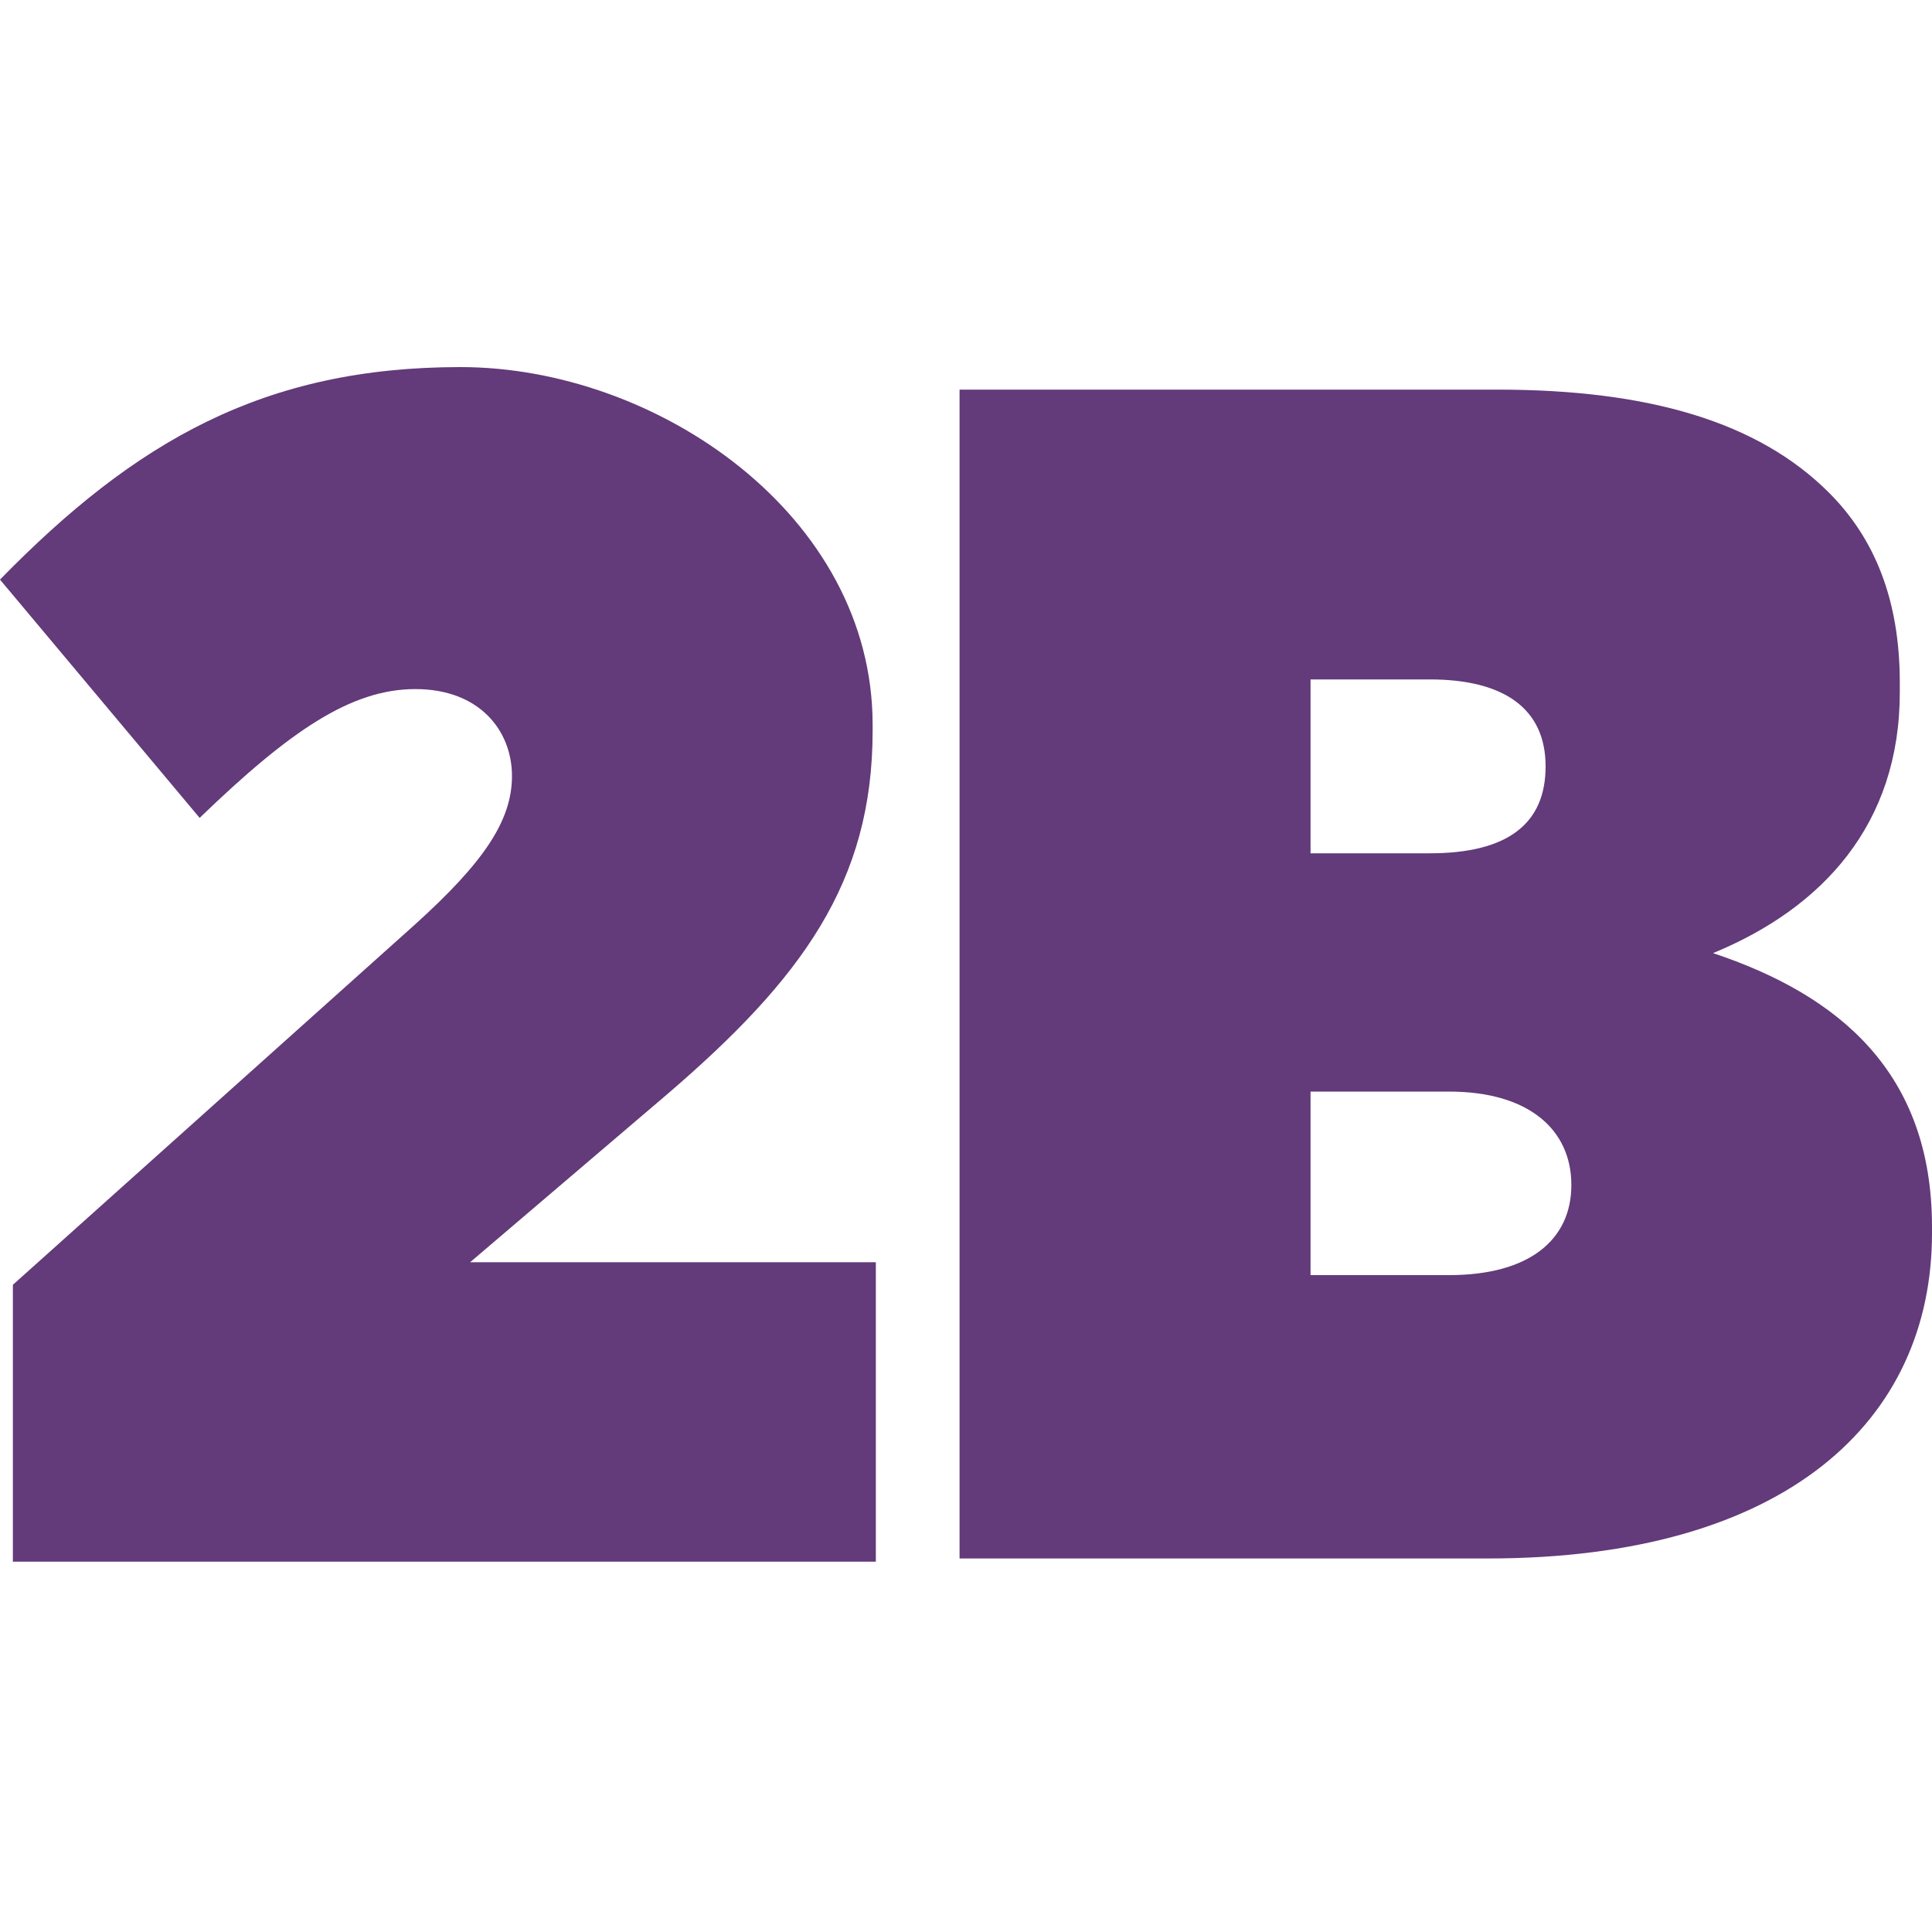<svg xmlns="http://www.w3.org/2000/svg" viewBox="0 0 60 60"><defs><style>      .cls-1 {        isolation: isolate;      }      .cls-2 {        fill: #633a7a;      }    </style></defs><g><g id="Layer_1"><g id="Layer_x5F_1"><g class="cls-1"><path class="cls-2" d="M.4,39.9l12.5-11.2c2.1-1.9,3-3.2,3-4.6s-1-2.7-3-2.7-3.9,1.3-6.7,4L0,18c4.2-4.3,8.2-6.6,14.3-6.6s12.8,4.6,12.8,11.1v.2c0,4.7-2.2,7.7-6.4,11.3l-6.1,5.2h12.6v9.3H.4v-8.6Z"></path><path class="cls-2" d="M29.8,12.1h16.7c4.7,0,8.1,1,10.3,3.2,1.4,1.4,2.2,3.3,2.2,5.9v.3c0,4.1-2.4,6.7-5.8,8.1,3.9,1.3,6.8,3.7,6.8,8.5v.2c0,5.8-4.5,10.1-13.8,10.1h-16.4V12.1ZM48,23.8c0-1.8-1.3-2.7-3.6-2.7h-3.7v5.4h3.7c2.4,0,3.6-.9,3.6-2.7h0ZM45,33.9h-4.3v5.7h4.3c2.5,0,3.8-1.1,3.8-2.8h0c0-1.7-1.3-2.9-3.8-2.9Z"></path></g></g></g></g></svg>